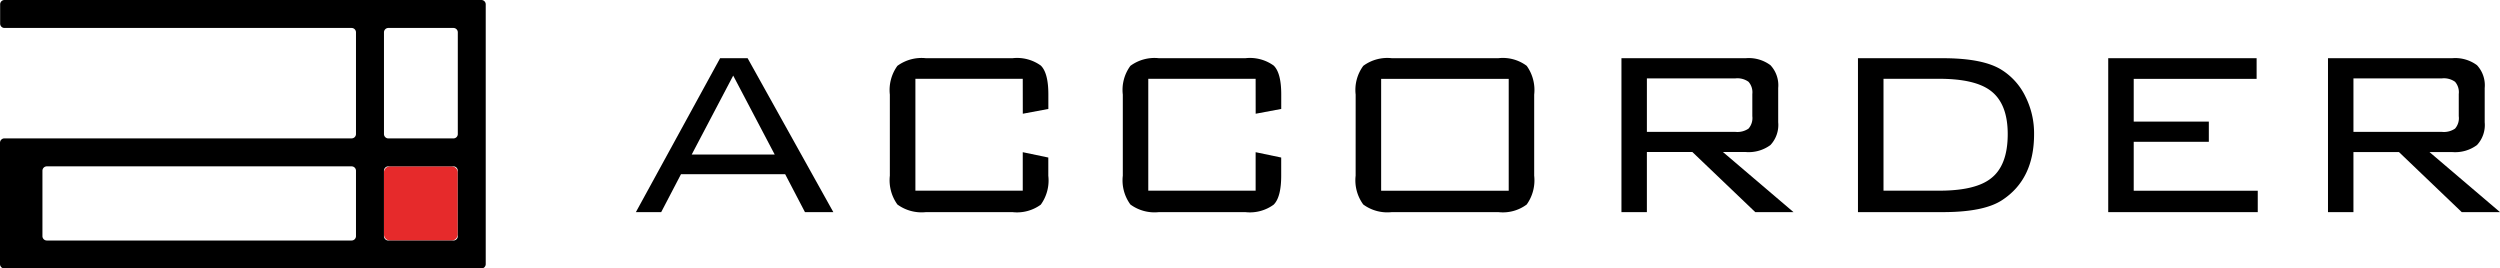 <svg id="グループ_170453" data-name="グループ 170453" xmlns="http://www.w3.org/2000/svg" width="277.115" height="29.76" viewBox="0 0 277.115 29.76">
  <path id="長方形_1280" data-name="長方形 1280" d="M.683,0H7.5a.68.68,0,0,1,.68.68V7.537A.683.683,0,0,1,7.5,8.22H.683A.683.683,0,0,1,0,7.537V.683A.683.683,0,0,1,.683,0Z" transform="translate(42.558 18.44)" fill="#e62a2b"/>
  <path id="パス_137" data-name="パス 137" d="M99.765,26.192,109.1,9.133h3.051l9.5,17.059h-3.145l-2.192-4.2H104.763l-2.192,4.2Zm6.188-6.383h9.2l-4.6-8.749Z" transform="translate(-29.28 -2.68)"/>
  <path id="パス_138" data-name="パス 138" d="M154.342,11.416h-11.9v12.4h11.9V19.55l2.832.592v2.016a4.58,4.58,0,0,1-.834,3.207,4.463,4.463,0,0,1-3.146.827h-9.572a4.545,4.545,0,0,1-3.174-.844,4.594,4.594,0,0,1-.838-3.193V13.169a4.574,4.574,0,0,1,.838-3.191,4.534,4.534,0,0,1,3.174-.845H153.2a4.493,4.493,0,0,1,3.146.817c.551.543.834,1.6.834,3.185v1.621l-2.832.531Z" transform="translate(-40.974 -2.68)"/>
  <path id="パス_139" data-name="パス 139" d="M190.881,11.416h-11.9v12.4h11.9V19.55l2.834.592v2.016c0,1.591-.281,2.659-.836,3.207a4.463,4.463,0,0,1-3.146.827h-9.568A4.519,4.519,0,0,1,177,25.348a4.52,4.52,0,0,1-.842-3.193V13.169A4.5,4.5,0,0,1,177,9.978a4.508,4.508,0,0,1,3.169-.845h9.568a4.493,4.493,0,0,1,3.146.817c.555.543.836,1.6.836,3.185v1.621l-2.834.531Z" transform="translate(-51.699 -2.68)"/>
  <path id="パス_140" data-name="パス 140" d="M212.692,13.168a4.512,4.512,0,0,1,.846-3.19,4.484,4.484,0,0,1,3.164-.846h11.8a4.409,4.409,0,0,1,3.15.846,4.589,4.589,0,0,1,.829,3.19v8.987a4.609,4.609,0,0,1-.829,3.193,4.42,4.42,0,0,1-3.15.844H216.7a4.5,4.5,0,0,1-3.164-.844,4.532,4.532,0,0,1-.846-3.193Zm2.825,10.651h14.141v-12.4H215.517Z" transform="translate(-62.423 -2.68)"/>
  <path id="パス_141" data-name="パス 141" d="M254.392,26.191V9.132h13.774a4.016,4.016,0,0,1,2.743.775,3.256,3.256,0,0,1,.858,2.526v3.8a3.257,3.257,0,0,1-.858,2.522,4.061,4.061,0,0,1-2.743.776h-2.522l7.818,6.66h-4.238l-6.97-6.66h-5.043v6.66Zm12.65-14.823h-9.83V17.3h9.83a2.178,2.178,0,0,0,1.436-.365,1.772,1.772,0,0,0,.421-1.376V13.1a1.758,1.758,0,0,0-.421-1.354,2.108,2.108,0,0,0-1.436-.379" transform="translate(-74.661 -2.68)"/>
  <path id="パス_142" data-name="パス 142" d="M300.914,9.133q4.509,0,6.557,1.321a7.148,7.148,0,0,1,2.6,2.945,9.077,9.077,0,0,1,.95,4.161q0,4.993-3.549,7.306-2.019,1.327-6.557,1.326H291.5V9.133Zm-.412,2.283h-6.171v12.4H300.5q3.978,0,5.7-1.332c1.266-.948,1.9-2.6,1.9-4.939q0-3.384-1.9-4.812c-1.169-.882-3.075-1.319-5.7-1.319" transform="translate(-85.552 -2.68)"/>
  <path id="パス_143" data-name="パス 143" d="M330.763,26.192V9.132h16.449V11.42l-13.623,0v4.741h8.326v2.236h-8.326v5.425h13.749v2.374Z" transform="translate(-97.075 -2.68)"/>
  <path id="パス_144" data-name="パス 144" d="M365.242,26.191V9.132h13.764a4.037,4.037,0,0,1,2.751.775,3.268,3.268,0,0,1,.856,2.528v3.8a3.254,3.254,0,0,1-.856,2.522,4.063,4.063,0,0,1-2.751.779h-2.513l7.816,6.657h-4.24l-6.959-6.657h-5.047v6.657Zm12.647-14.823h-9.825V17.3h9.825a2.187,2.187,0,0,0,1.437-.365,1.753,1.753,0,0,0,.412-1.376V13.1a1.751,1.751,0,0,0-.412-1.354,2.116,2.116,0,0,0-1.437-.379" transform="translate(-107.194 -2.68)"/>
  <path id="パス_145" data-name="パス 145" d="M.5,0A.484.484,0,0,0,.015.485V2.619A.481.481,0,0,0,.5,3.1H38.978a.485.485,0,0,1,.481.483V14.857a.481.481,0,0,1-.481.482H.48a.488.488,0,0,0-.48.483V29.276a.488.488,0,0,0,.48.484H53.36a.485.485,0,0,0,.481-.484V.485A.483.483,0,0,0,53.36,0Zm4.69,26.659a.485.485,0,0,1-.486-.482V18.922a.486.486,0,0,1,.486-.482H38.978a.484.484,0,0,1,.481.482v7.255a.483.483,0,0,1-.481.482Zm45.556-.482a.481.481,0,0,1-.481.482H43.039a.483.483,0,0,1-.48-.482V18.922a.484.484,0,0,1,.48-.482h7.223a.482.482,0,0,1,.481.482Zm0-11.318a.482.482,0,0,1-.481.483l-7.223,0a.482.482,0,0,1-.48-.482V3.582a.486.486,0,0,1,.48-.483h7.223a.484.484,0,0,1,.481.483Z" transform="translate(0 0)"/>
</svg>
